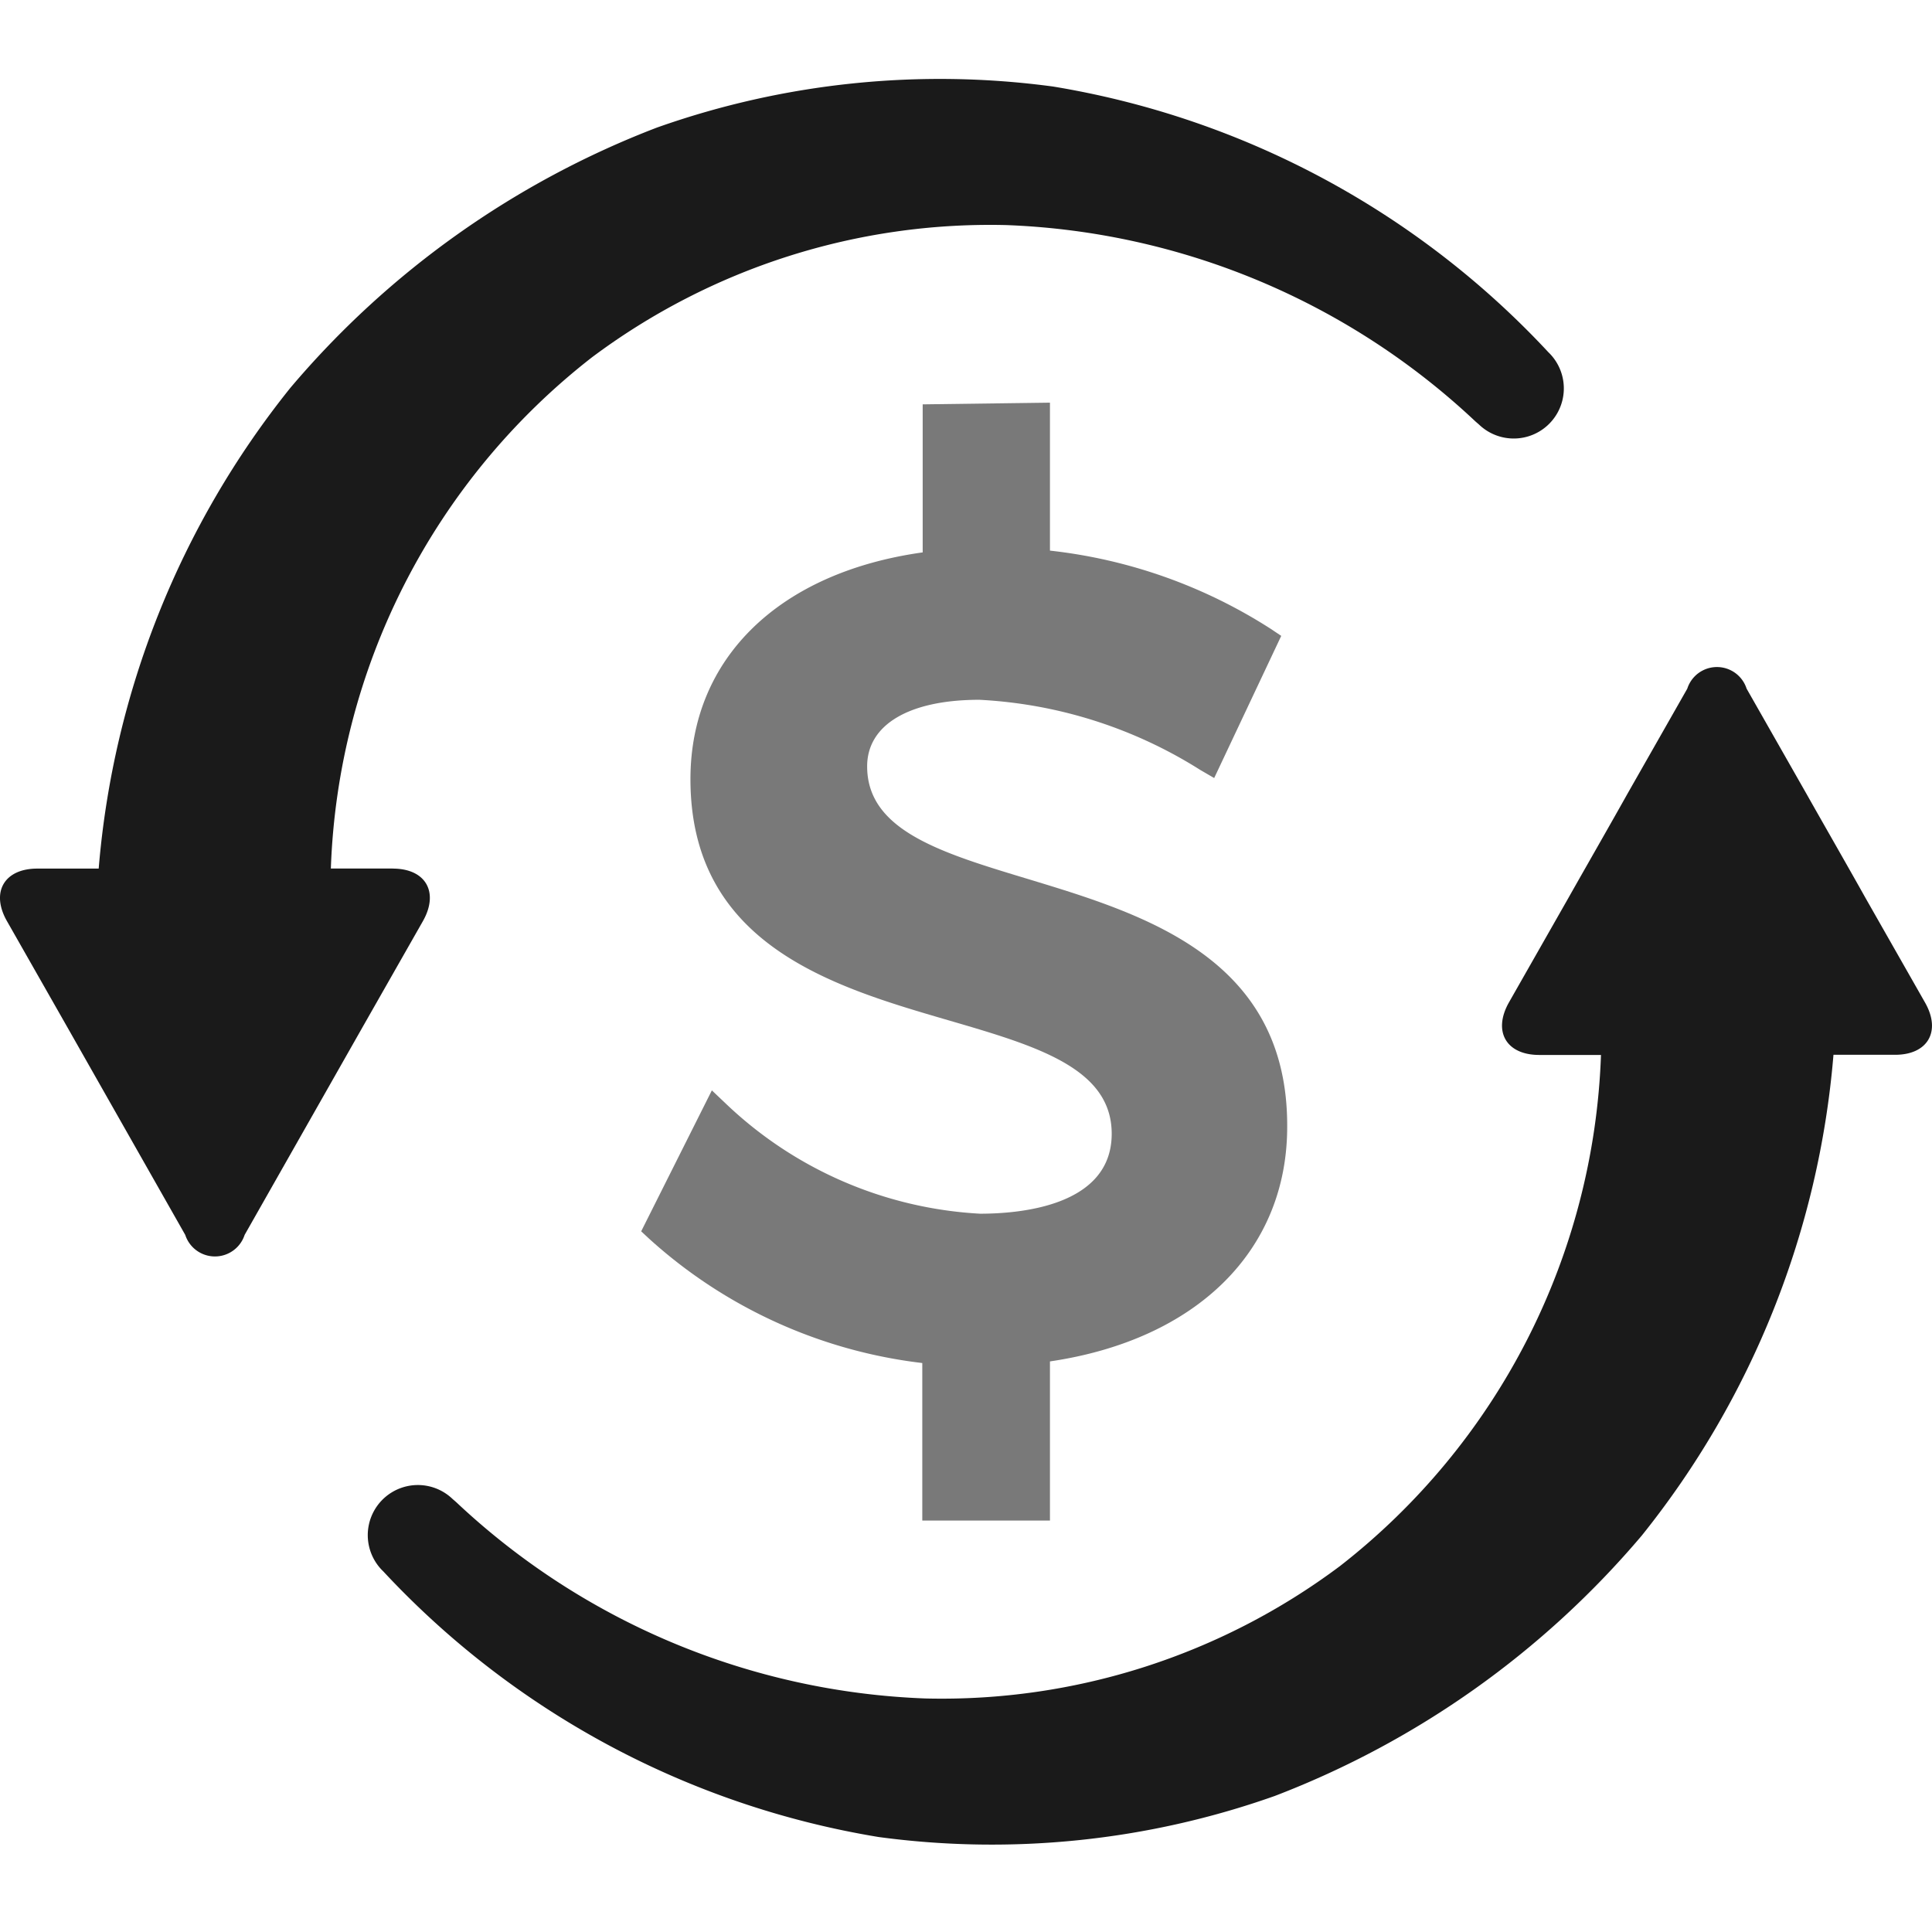 <svg xmlns="http://www.w3.org/2000/svg" xmlns:xlink="http://www.w3.org/1999/xlink" width="24" height="24" viewBox="0 0 24 24">
  <defs>
    <clipPath id="clip-path">
      <rect id="Rectangle_6412" data-name="Rectangle 6412" width="24" height="24" transform="translate(-11182 -136)" fill="#fff" stroke="#707070" stroke-width="1"/>
    </clipPath>
  </defs>
  <g id="Mask_Group_201" data-name="Mask Group 201" transform="translate(11182 136)" clip-path="url(#clip-path)">
    <g id="money" transform="translate(-11182.501 -136.904)">
      <path id="Path_141351" data-name="Path 141351" d="M16.2,21.128V19.15c1.823-.269,2.947-1.376,2.947-2.915.009-2.1-1.781-2.641-3.218-3.077-1.074-.325-2-.6-2-1.4,0-.517.52-.827,1.393-.827a5.677,5.677,0,0,1,2.746.872l.172.1.833-1.766-.13-.087A6.365,6.365,0,0,0,16.2,9.078V7.24l-1.581.021V9.1c-1.784.249-2.885,1.317-2.885,2.817,0,2.062,1.777,2.579,3.2,2.994,1.091.318,2.033.592,2.033,1.411,0,.9-1.142.993-1.635.993a4.963,4.963,0,0,1-3.155-1.364L12,15.783l-.878,1.751.1.093a6.119,6.119,0,0,0,3.392,1.543v1.957H16.2Z" transform="translate(-2.656 -1.334)" fill="#797979"/>
      <g id="Group_140655" data-name="Group 140655" transform="translate(0.501 1.904)">
        <path id="Path_141352" data-name="Path 141352" d="M25.946,15.788l-.74-1.3c-.2-.358-.535-.942-.737-1.3l-.74-1.3a.387.387,0,0,0-.737,0l-.74,1.3c-.2.358-.535.942-.737,1.3l-.74,1.3c-.2.357-.033.65.378.65h.767a8.423,8.423,0,0,1-3.242,6.349,8.256,8.256,0,0,1-5.15,1.645A8.99,8.99,0,0,1,7.7,21.994l-.047-.041a.622.622,0,0,0-.86.9,10.8,10.8,0,0,0,6.153,3.3,10.523,10.523,0,0,0,4.922-.51,11.237,11.237,0,0,0,4.559-3.235,10.984,10.984,0,0,0,2.381-5.972h.762C25.979,16.438,26.149,16.145,25.946,15.788Z" transform="translate(-2.032 -4.333)" fill="#1a1a1a"/>
        <path id="Path_141353" data-name="Path 141353" d="M5.379,11.693H4.611A8.42,8.42,0,0,1,7.853,5.344,8.254,8.254,0,0,1,13,3.7a8.993,8.993,0,0,1,5.828,2.438l.047.041a.622.622,0,1,0,.86-.9,10.8,10.8,0,0,0-6.152-3.3,10.525,10.525,0,0,0-4.922.51A11.219,11.219,0,0,0,4.108,5.722a10.98,10.98,0,0,0-2.381,5.972H.964c-.41,0-.58.293-.378.65l.74,1.3.738,1.3.738,1.3a.388.388,0,0,0,.738,0l.738-1.3.738-1.3.74-1.3c.2-.356.035-.65-.376-.65Z" transform="translate(-0.501 -1.904)" fill="#1a1a1a"/>
      </g>
    </g>
  </g>
</svg>
